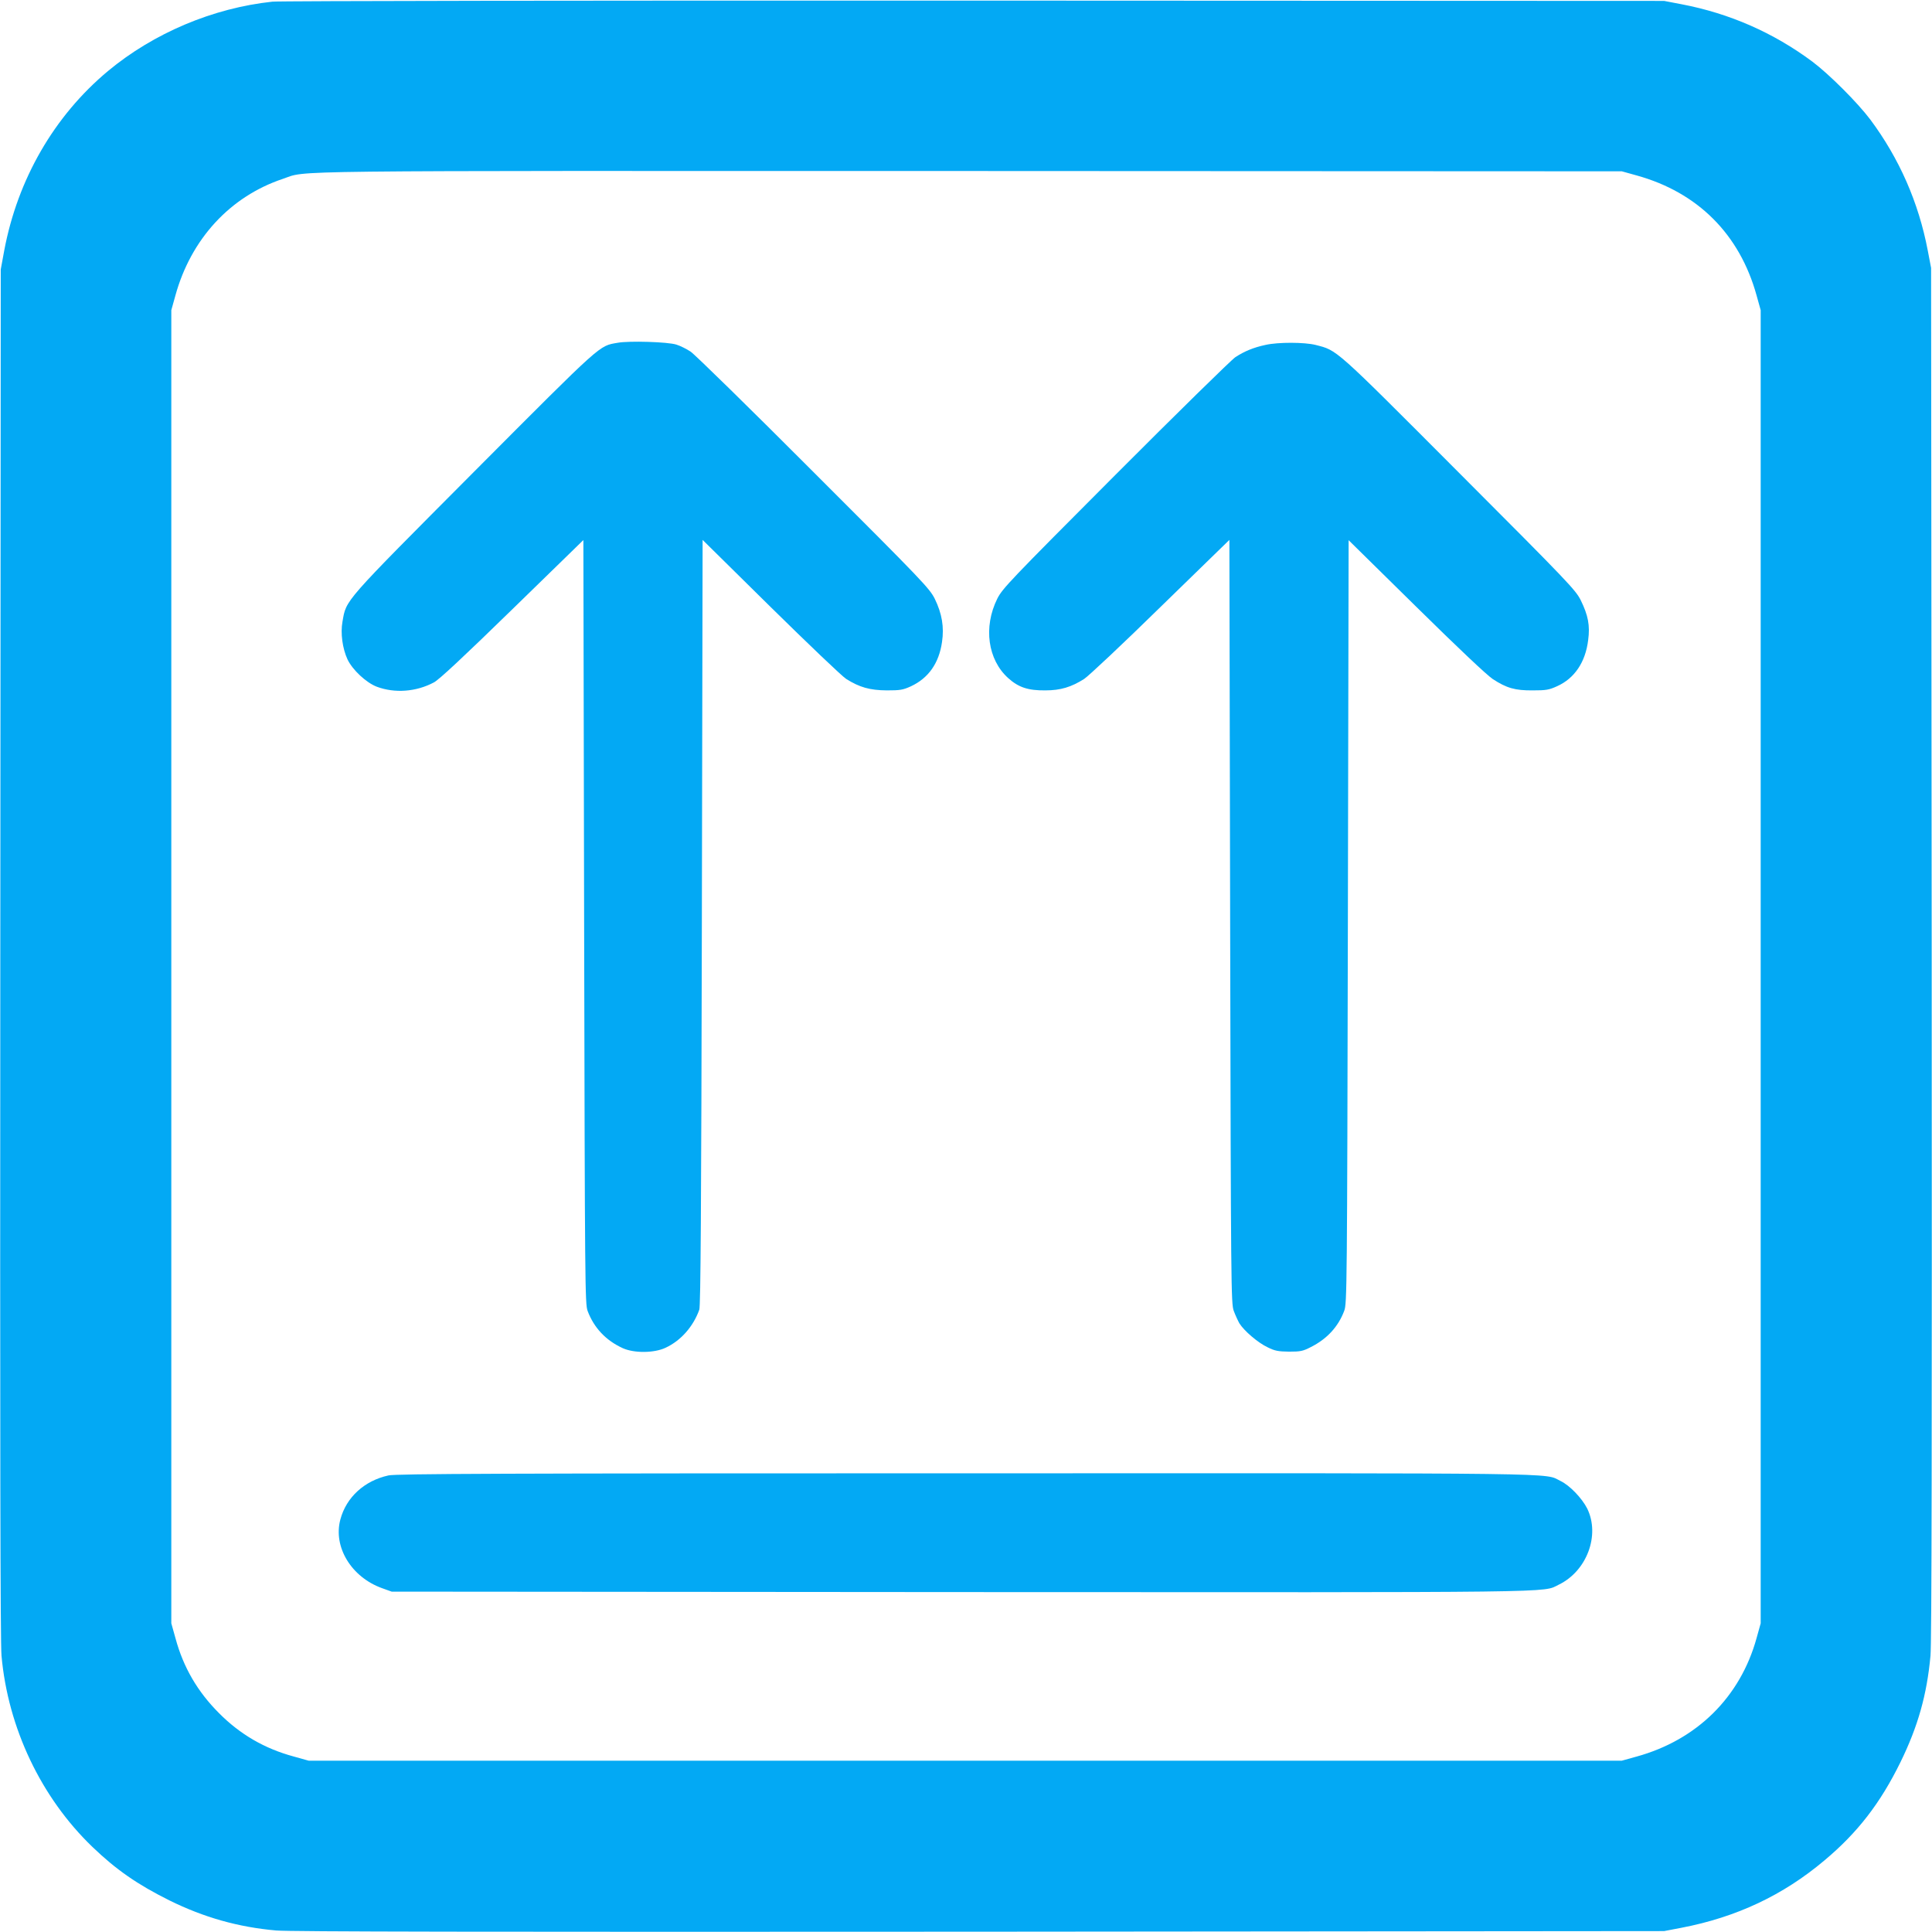 <?xml version="1.0" standalone="no"?>
<!DOCTYPE svg PUBLIC "-//W3C//DTD SVG 20010904//EN"
 "http://www.w3.org/TR/2001/REC-SVG-20010904/DTD/svg10.dtd">
<svg version="1.0" xmlns="http://www.w3.org/2000/svg"
 width="1280pt" height="1280pt" viewBox="0 0 1280 1280"
 preserveAspectRatio="xMidYMid meet">
<g transform="translate(0,1280) scale(0.1,-0.1)"
fill="#03a9f4" stroke="none">
<path d="M1805 12789 c-394 -42 -787 -208 -1090 -460 -356 -297 -598 -716
-687 -1189 l-23 -125 -3 -4530 c-2 -3268 0 -4565 8 -4655 43 -478 262 -939
602 -1266 158 -152 300 -250 511 -355 227 -112 455 -177 707 -199 90 -8 1384
-10 4660 -8 l4535 4 115 22 c364 70 673 215 947 446 220 184 371 380 504 651
116 237 175 446 199 705 8 81 10 1457 8 4655 l-4 4540 -22 115 c-61 320 -189
610 -380 867 -85 113 -272 300 -385 385 -257 191 -547 319 -867 380 l-115 22
-4570 2 c-2513 1 -4606 -2 -4650 -7z m9037 -1151 c406 -112 684 -390 796 -796
l27 -97 0 -4350 0 -4350 -27 -97 c-108 -392 -396 -676 -796 -786 l-97 -27
-4350 0 -4350 0 -100 28 c-192 52 -354 146 -494 287 -142 142 -236 303 -288
495 l-28 100 0 4350 0 4350 27 97 c103 374 362 656 712 773 170 57 -137 53
4551 52 l4320 -2 97 -27z"/>
<path d="M4092 10529 c-125 -22 -92 8 -950 -853 -876 -880 -847 -847 -873
-995 -14 -76 0 -177 33 -249 33 -70 124 -155 195 -182 119 -44 260 -34 378 29
34 18 196 169 520 485 l470 458 5 -2528 c5 -2426 6 -2531 23 -2579 42 -112
121 -196 233 -247 75 -34 209 -33 284 3 101 47 183 140 223 252 9 24 13 665
17 2566 l5 2534 450 -444 c248 -244 473 -459 501 -477 89 -56 157 -75 269 -76
89 0 107 3 160 27 116 54 186 153 206 293 15 99 0 189 -48 287 -34 68 -80 117
-802 838 -421 422 -788 781 -815 799 -27 18 -69 39 -95 47 -56 18 -313 26
-389 12z"/>
<path d="M8385 10515 c-80 -17 -140 -42 -200 -81 -27 -18 -386 -370 -796 -781
-700 -702 -748 -752 -782 -820 -93 -188 -63 -404 73 -526 68 -61 131 -82 245
-81 102 0 173 22 258 76 28 18 256 232 506 477 l456 444 5 -2529 c5 -2430 6
-2531 24 -2579 10 -27 27 -64 37 -82 31 -50 123 -129 187 -159 48 -24 70 -28
142 -29 75 0 92 3 144 30 108 54 183 136 222 241 18 47 19 148 24 2577 l5
2528 447 -440 c279 -275 470 -455 508 -480 92 -60 148 -76 265 -75 88 0 107 3
162 28 115 52 187 159 205 305 13 97 0 164 -49 264 -34 68 -78 115 -807 845
-835 837 -804 809 -951 847 -73 18 -246 19 -330 0z"/>
<path d="M2574 3025 c-160 -35 -280 -145 -319 -292 -49 -182 73 -382 276 -455
l64 -23 3760 -3 c4061 -2 3861 -5 3972 49 186 90 275 327 189 504 -35 69 -116
154 -177 183 -113 55 125 52 -3944 51 -3085 0 -3771 -3 -3821 -14z"/>
</g>
</svg>
